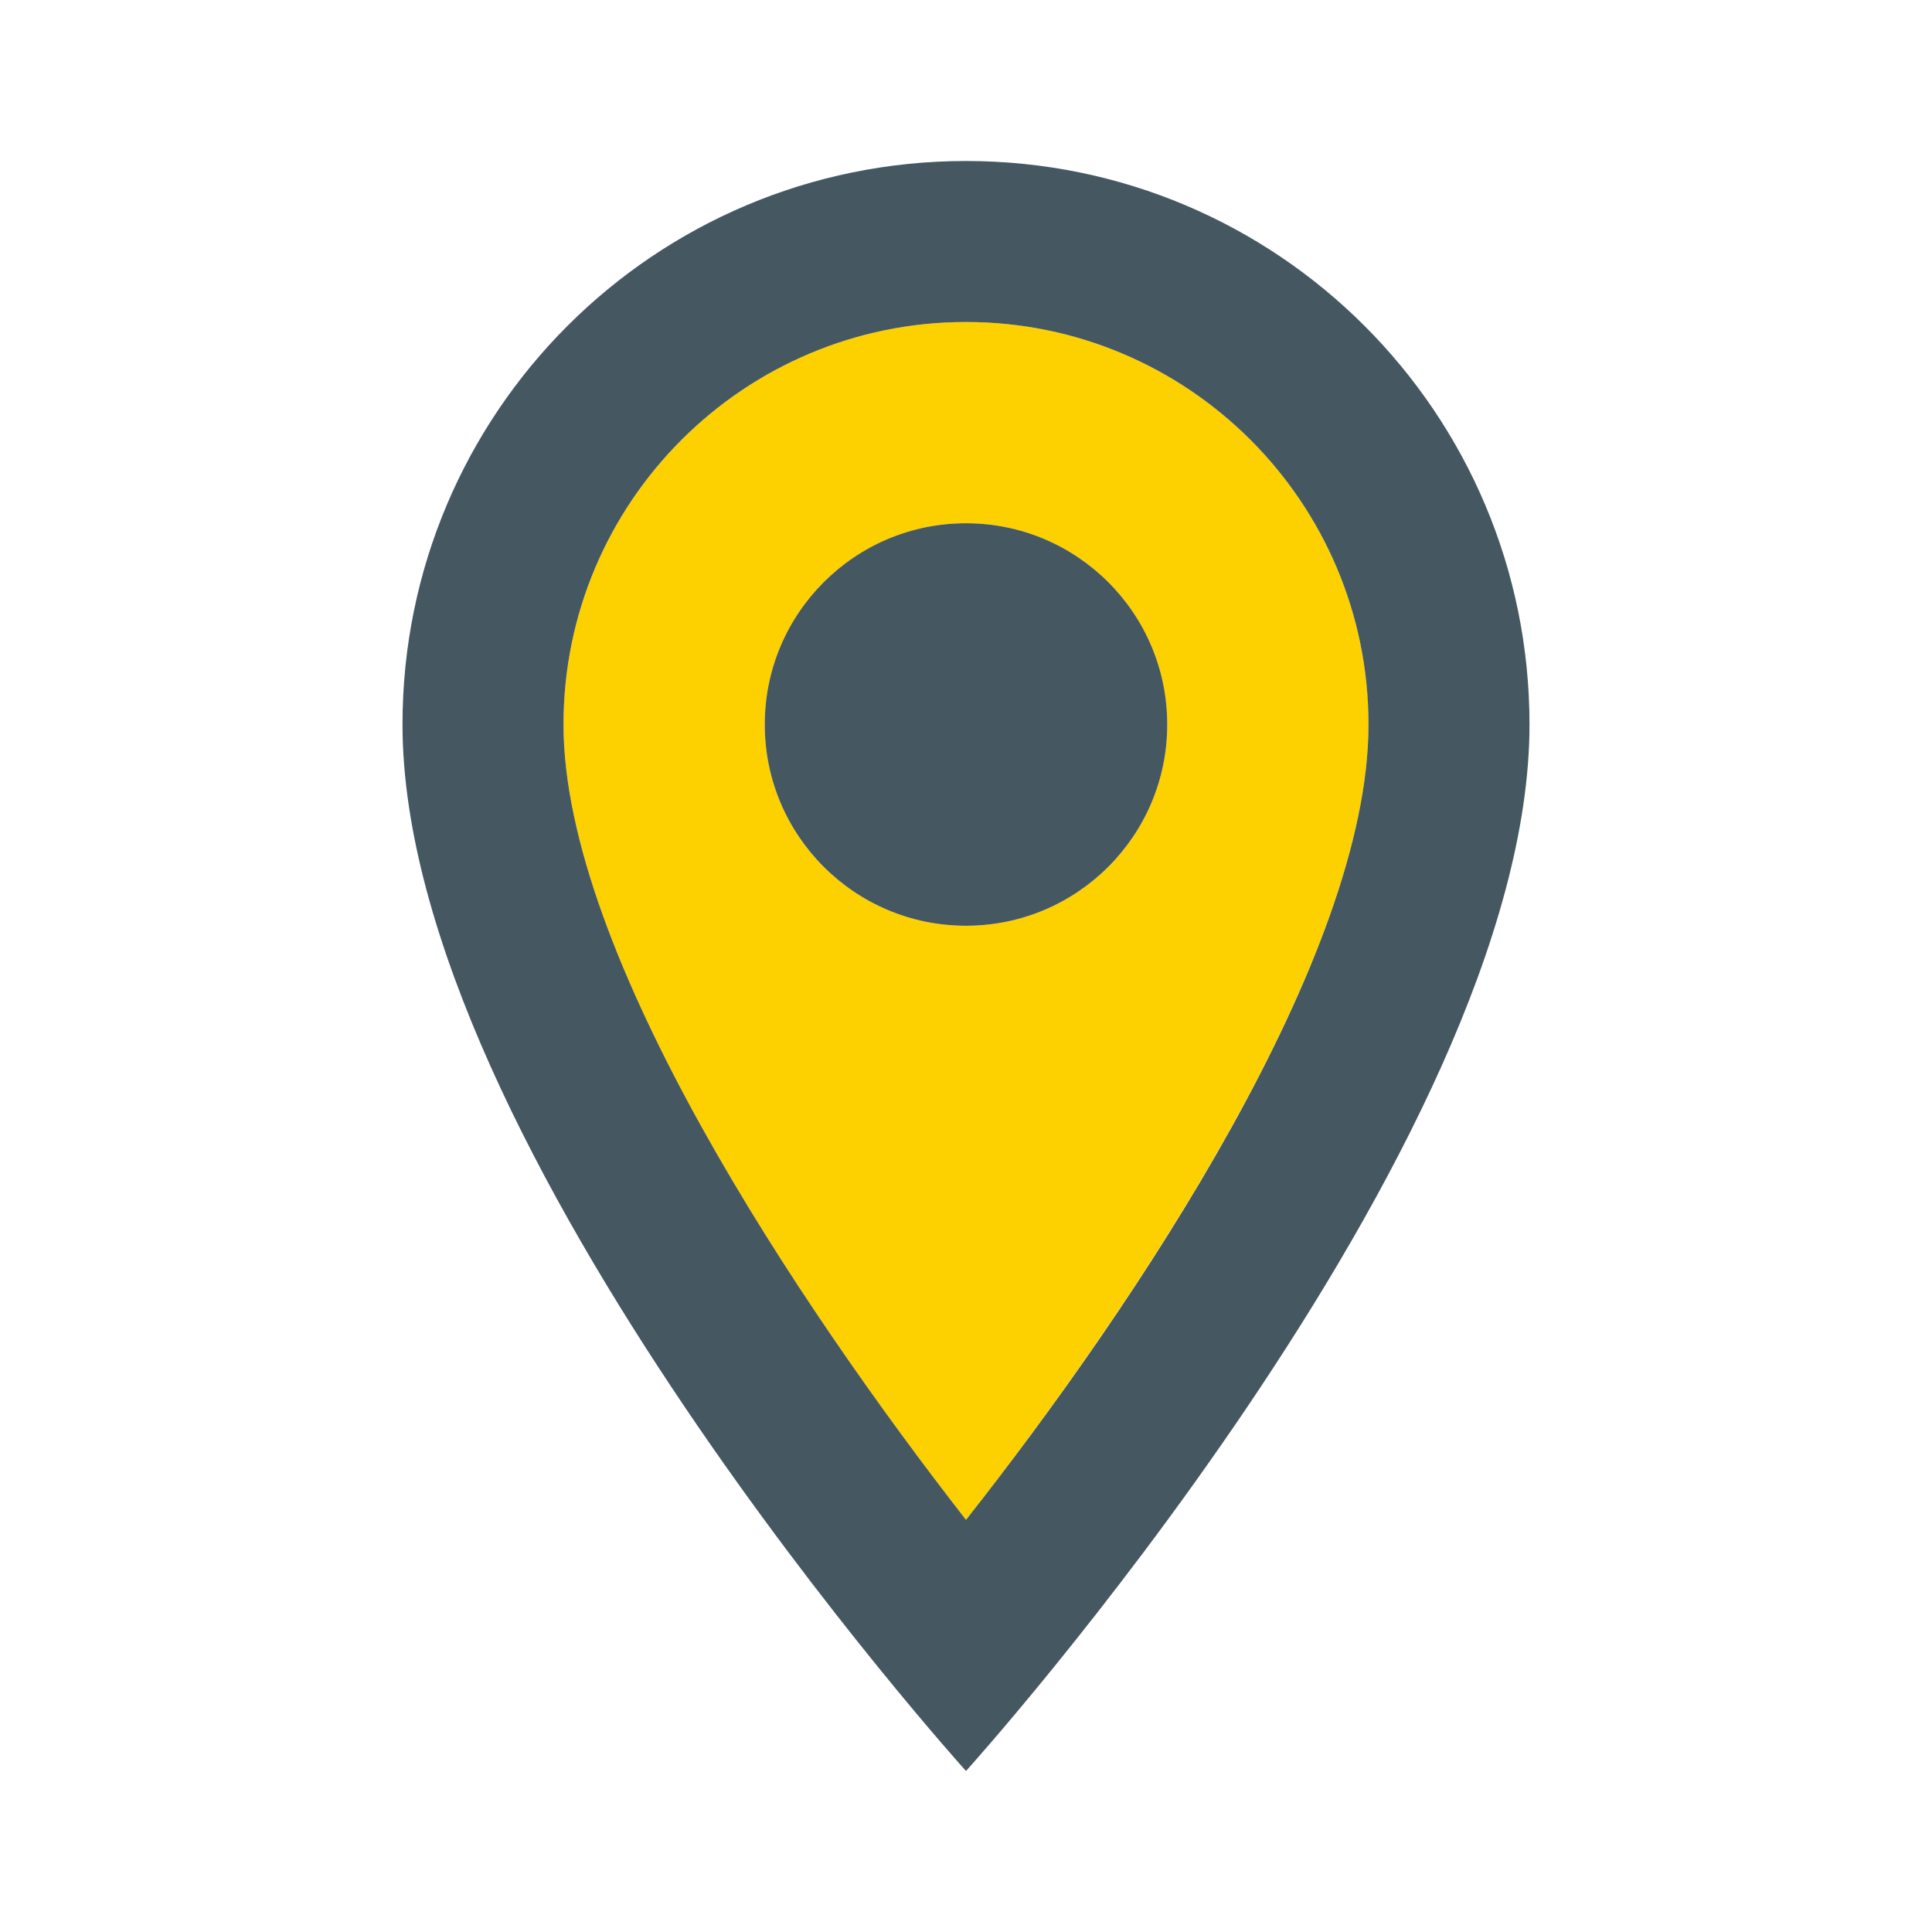 <svg xmlns="http://www.w3.org/2000/svg" version="1.1" x="0" y="0" width="36" height="36" xml:space="preserve" id="svg1460"><g id="g2636" transform="matrix(1.5 0 0 1.5 0 -18)"><g transform="translate(0 12)" id="Bounding_Boxes"><path id="path1447" d="M0 0h24v24H0z" fill="none"/></g><path id="path1451" d="M12 16c-2.76 0-5 2.24-5 5 0 2.85 2.92 7.21 5 9.88 2.11-2.69 5-7 5-9.88 0-2.76-2.24-5-5-5zm0 7.5a2.5 2.5 0 0 1 0-5 2.5 2.5 0 0 1 0 5z" opacity="1" fill="#fdd100" fill-opacity="1"/><path id="path1453" d="M12 14c-3.87 0-7 3.13-7 7 0 5.25 7 13 7 13s7-7.75 7-13c0-3.87-3.13-7-7-7zm-5 7c0-2.76 2.24-5 5-5s5 2.24 5 5c0 2.88-2.88 7.19-5 9.88-2.08-2.67-5-7.03-5-9.88z" fill="#455761" fill-opacity="1"/><circle id="circle1455" r="2.5" cy="21" cx="12" fill="#455761" fill-opacity="1"/></g></svg>
